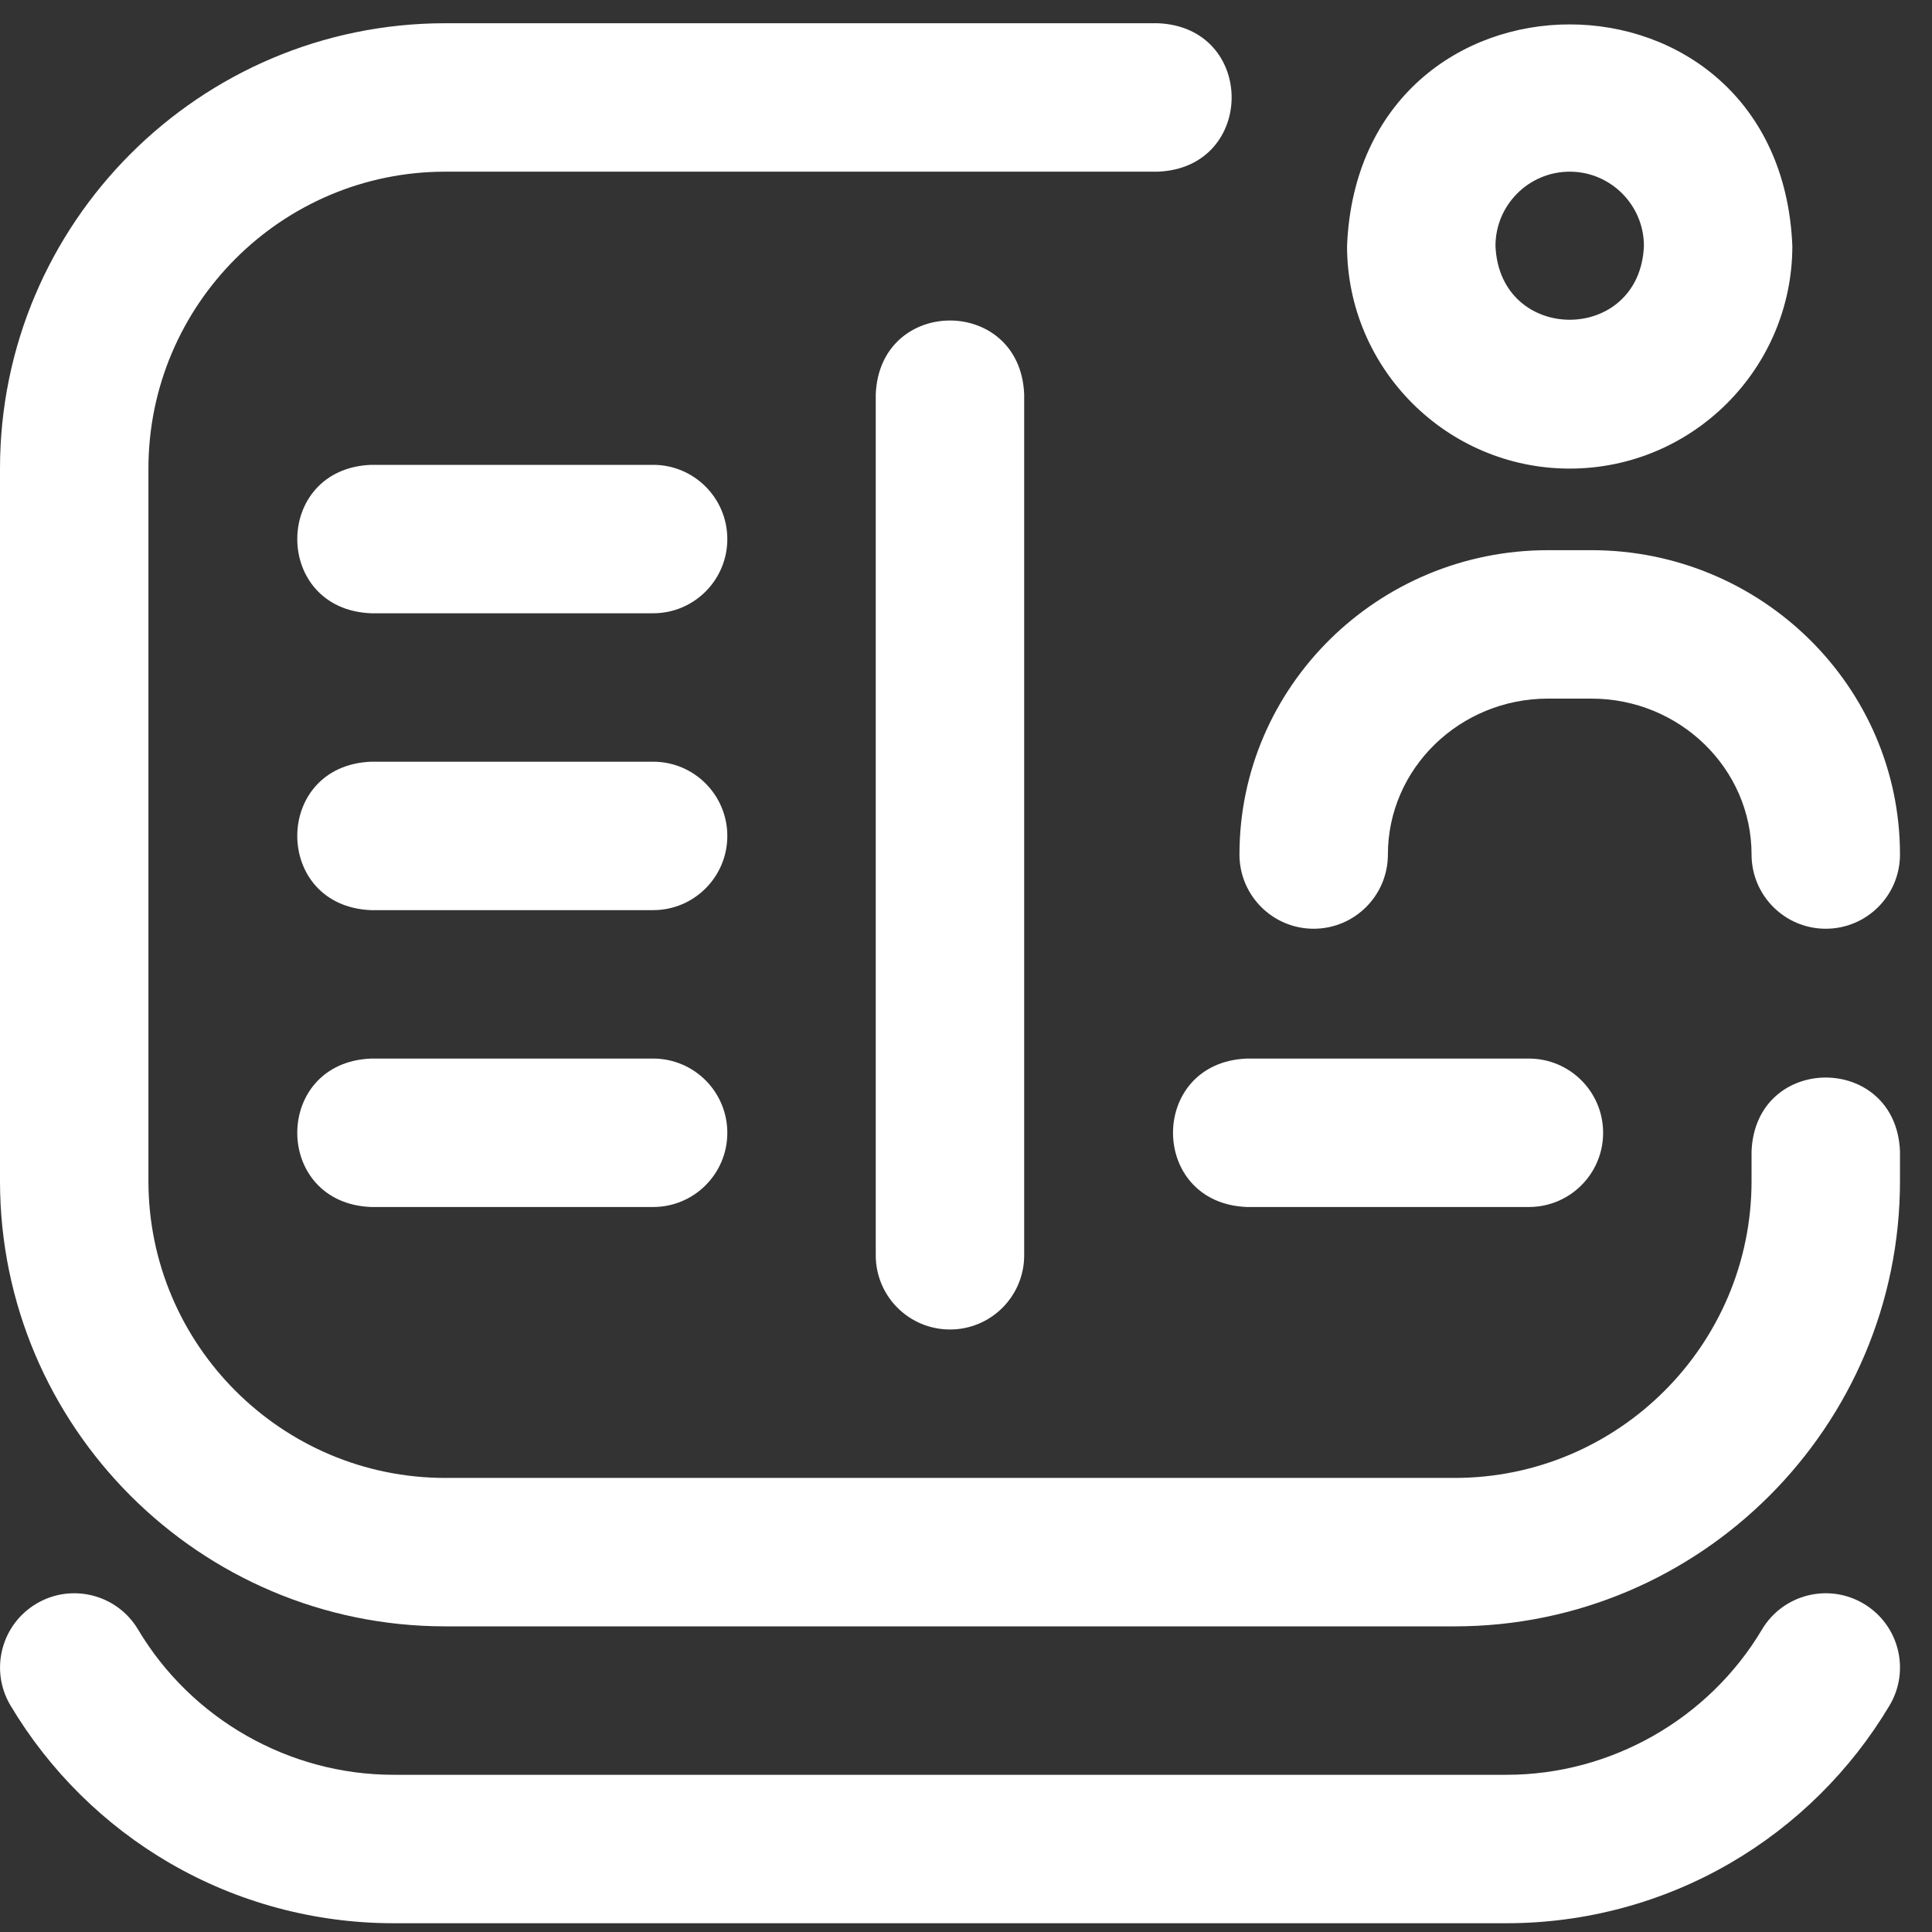 <?xml version="1.0" encoding="UTF-8"?> <svg xmlns="http://www.w3.org/2000/svg" width="35" height="35" viewBox="0 0 35 35" fill="none"><rect x="0" y="0" width="35" height="35" fill="#333333" stroke="none"/> <g clip-path="url(#clip0)"> <path d="M26.353 29.463H8.067C3.619 29.463 0 25.844 0 21.396V8.489C0 4.04 3.619 0.421 8.067 0.421H20.975C22.759 0.492 22.757 3.04 20.975 3.11H8.067C5.102 3.11 2.689 5.523 2.689 8.489V21.396C2.689 24.361 5.102 26.774 8.067 26.774H26.353C29.318 26.774 31.731 24.361 31.731 21.396V20.858C31.802 19.074 34.349 19.076 34.42 20.858V21.396C34.42 25.844 30.801 29.463 26.353 29.463ZM31.343 33.753C32.53 33.064 33.528 32.076 34.231 30.896C34.611 30.258 34.401 29.433 33.763 29.053C33.125 28.673 32.3 28.882 31.92 29.52C30.954 31.144 29.181 32.152 27.295 32.152H7.126C5.24 32.152 3.467 31.144 2.501 29.52C2.121 28.882 1.295 28.673 0.658 29.053C0.02 29.433 -0.19 30.258 0.19 30.896C0.893 32.076 1.891 33.064 3.078 33.753C4.303 34.465 5.703 34.841 7.126 34.841H27.295C28.718 34.841 30.118 34.465 31.343 33.753V33.753ZM18.554 22.741V7.144C18.483 5.36 15.936 5.361 15.865 7.144V22.741C15.865 23.483 16.467 24.085 17.21 24.085C17.953 24.085 18.554 23.483 18.554 22.741ZM13.176 9.766C13.176 9.023 12.574 8.421 11.832 8.421H6.723C4.939 8.492 4.94 11.04 6.723 11.11H11.832C12.574 11.11 13.176 10.508 13.176 9.766ZM13.176 15.144C13.176 14.401 12.574 13.799 11.832 13.799H6.723C4.939 13.87 4.94 16.418 6.723 16.488H11.832C12.574 16.488 13.176 15.886 13.176 15.144ZM29.042 20.522C29.042 19.779 28.44 19.177 27.697 19.177H22.588C20.804 19.248 20.805 21.796 22.588 21.866H27.697C28.44 21.866 29.042 21.265 29.042 20.522ZM13.176 20.522C13.176 19.779 12.574 19.177 11.832 19.177H6.723C4.939 19.248 4.94 21.796 6.723 21.866H11.832C12.574 21.866 13.176 21.265 13.176 20.522ZM28.437 8.489C26.213 8.489 24.403 6.679 24.403 4.455C24.625 -0.896 32.249 -0.895 32.47 4.455C32.47 6.679 30.661 8.489 28.437 8.489ZM28.437 3.11C27.695 3.11 27.092 3.714 27.092 4.455C27.166 6.239 29.708 6.238 29.781 4.455C29.781 3.714 29.178 3.11 28.437 3.11ZM34.42 15.48C34.42 12.44 31.912 9.967 28.83 9.967H28.044C24.961 9.967 22.454 12.44 22.454 15.48C22.454 16.223 23.056 16.825 23.798 16.825C24.541 16.825 25.143 16.223 25.143 15.48C25.143 13.923 26.444 12.656 28.044 12.656H28.83C30.429 12.656 31.731 13.923 31.731 15.48C31.731 16.223 32.333 16.825 33.075 16.825C33.818 16.825 34.42 16.223 34.42 15.48Z" fill="white"></path> </g> <defs> <clipPath id="clip0"> <rect width="34.42" height="34.42" fill="white" transform="translate(0 0.421)"></rect> </clipPath> </defs> </svg> 